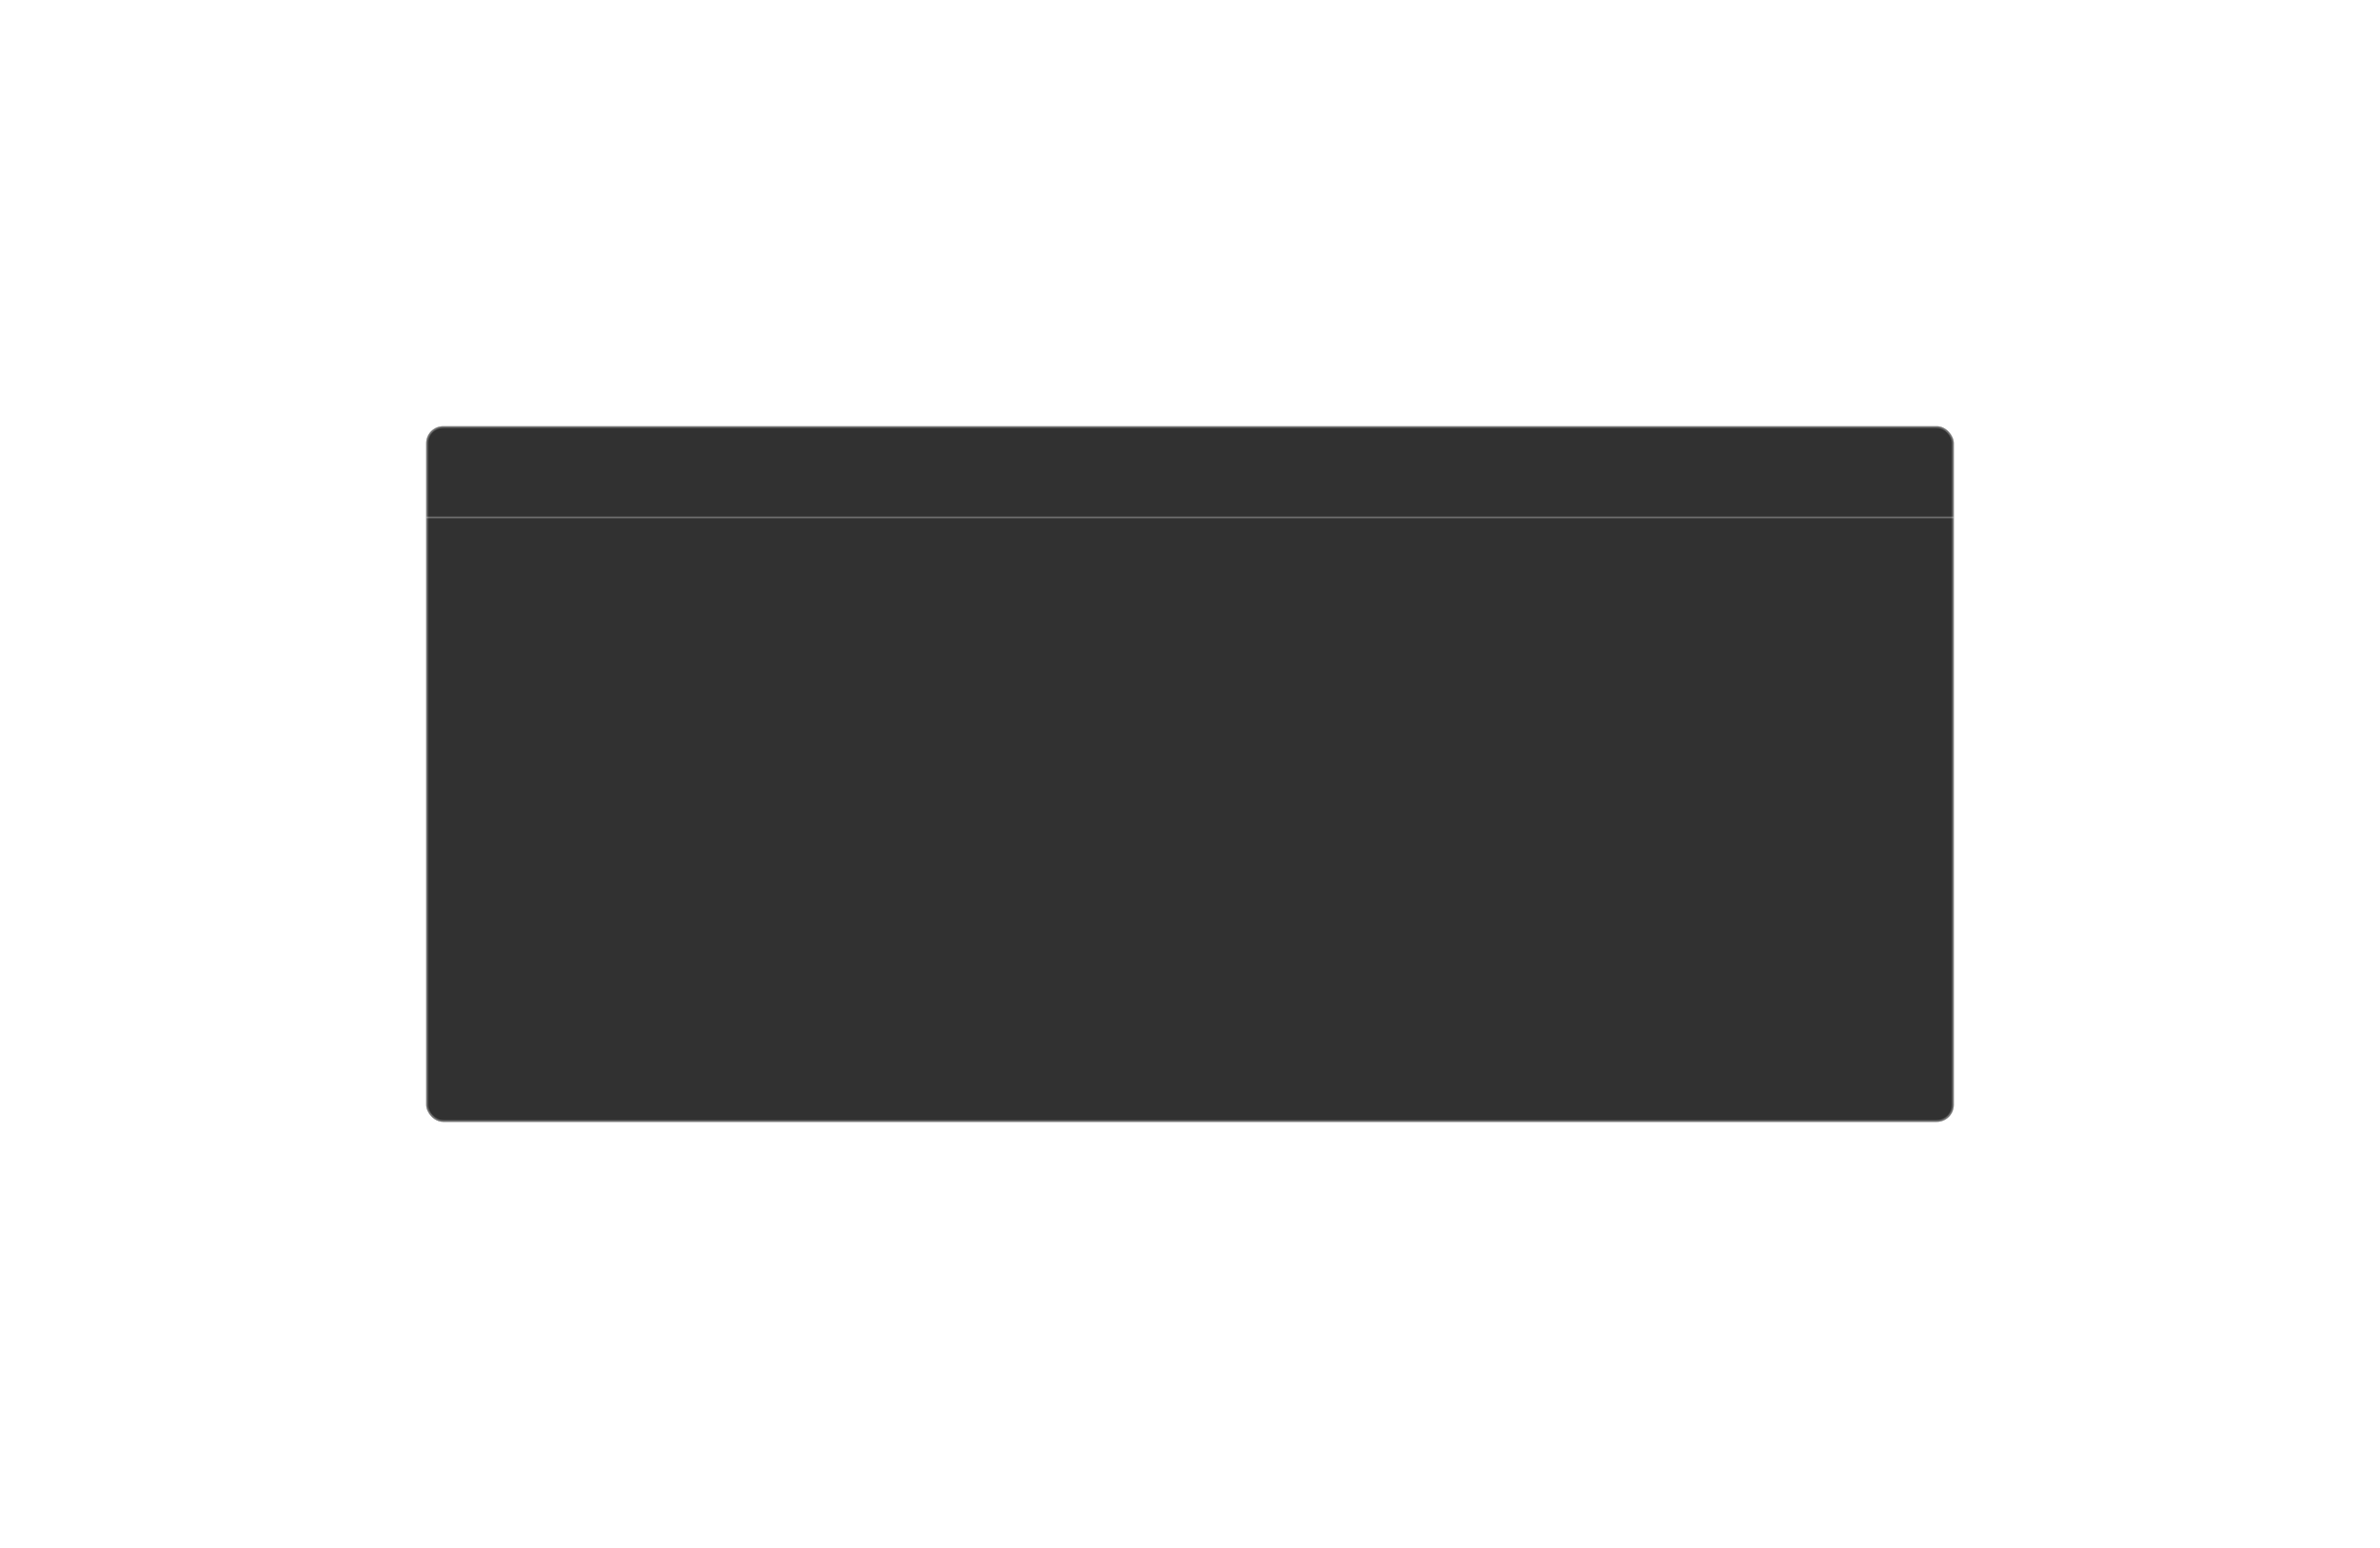 <?xml version="1.0" encoding="UTF-8"?> <svg xmlns="http://www.w3.org/2000/svg" width="1396" height="908" viewBox="0 0 1396 908" fill="none"> <g filter="url(#filter0_d_351_22)"> <rect x="250" y="230" width="896" height="408" rx="10" fill="#313131"></rect> <rect x="250.5" y="230.5" width="895" height="407" rx="9.5" stroke="white" stroke-opacity="0.3"></rect> </g> <line x1="250" y1="303.5" x2="1146" y2="303.5" stroke="white" stroke-opacity="0.3"></line> <defs> <filter id="filter0_d_351_22" x="0" y="0" width="1396" height="908" filterUnits="userSpaceOnUse" color-interpolation-filters="sRGB"> <feFlood flood-opacity="0" result="BackgroundImageFix"></feFlood> <feColorMatrix in="SourceAlpha" type="matrix" values="0 0 0 0 0 0 0 0 0 0 0 0 0 0 0 0 0 0 127 0" result="hardAlpha"></feColorMatrix> <feOffset dy="20"></feOffset> <feGaussianBlur stdDeviation="125"></feGaussianBlur> <feComposite in2="hardAlpha" operator="out"></feComposite> <feColorMatrix type="matrix" values="0 0 0 0 1 0 0 0 0 1 0 0 0 0 1 0 0 0 0.06 0"></feColorMatrix> <feBlend mode="normal" in2="BackgroundImageFix" result="effect1_dropShadow_351_22"></feBlend> <feBlend mode="normal" in="SourceGraphic" in2="effect1_dropShadow_351_22" result="shape"></feBlend> </filter> </defs> </svg> 
